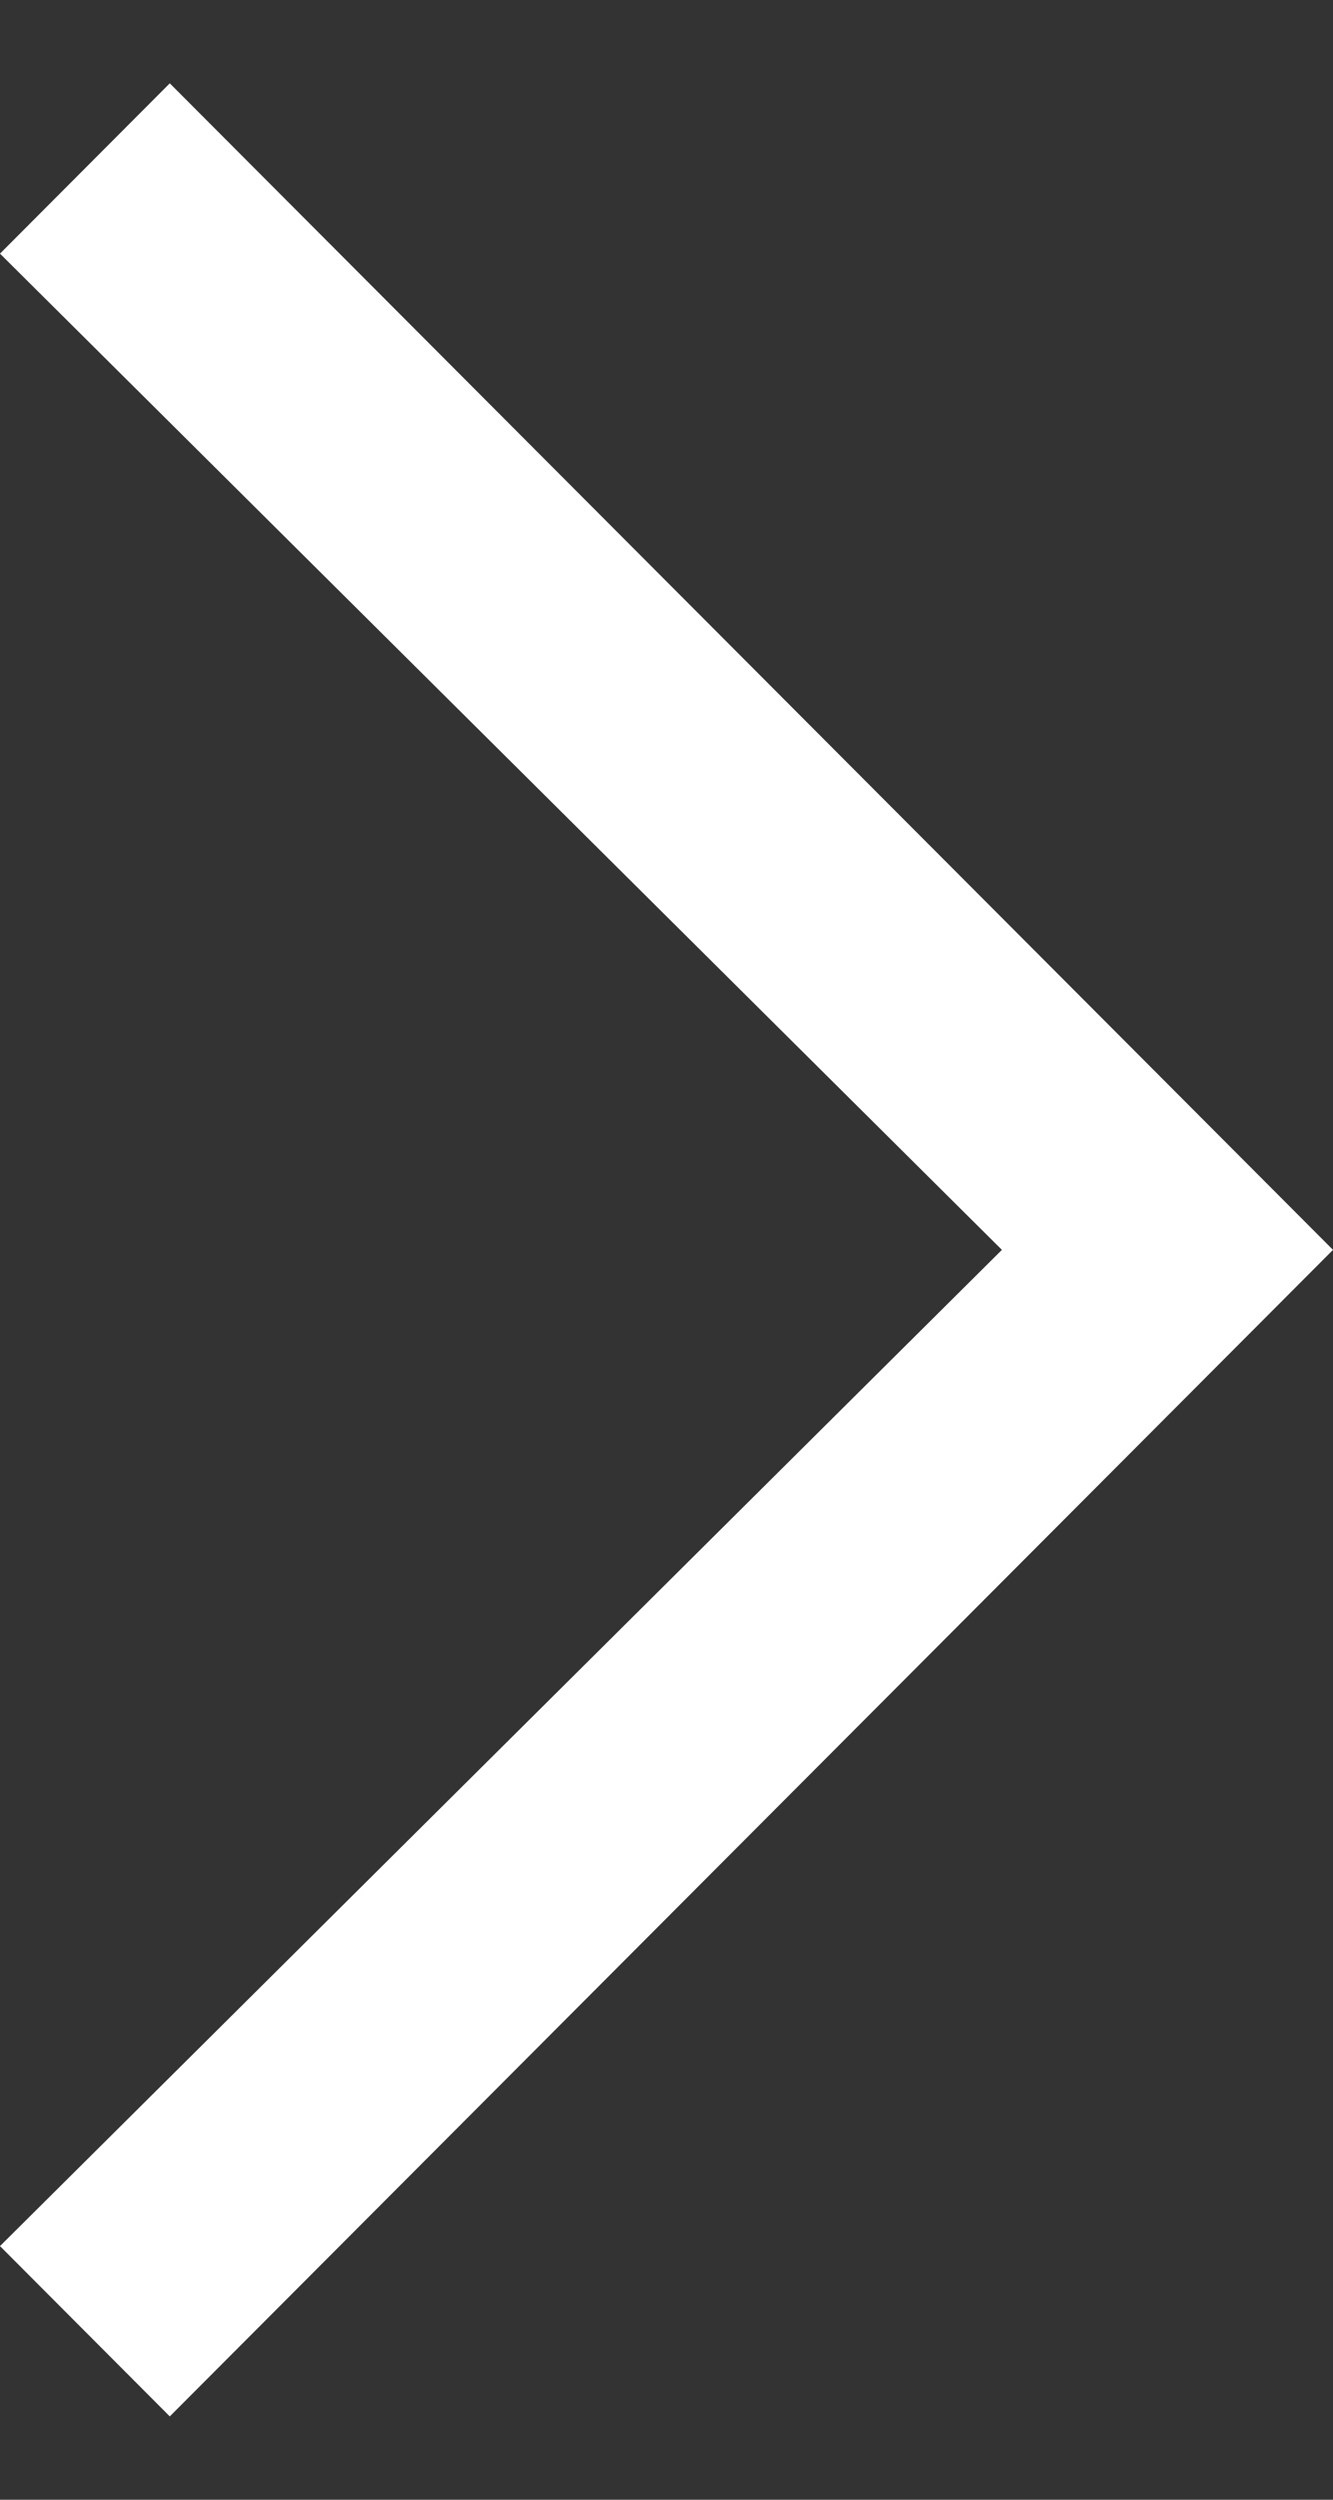 <svg width="8" height="15" viewBox="0 0 8 15" fill="none" xmlns="http://www.w3.org/2000/svg">
<rect x="0" y="0" width="8" height="15" fill="#333333" stroke="none"/>
<g clip-path="url(#clip0)">
<path d="M1.019 14.5L1.34117e-06 13.478L6.013 7.5L2.9593e-07 1.522L1.019 0.5L8 7.5L1.019 14.5Z" fill="white"/>
</g>
<defs>
<clipPath id="clip0">
<rect width="8" height="14" fill="white" transform="translate(8 14.5) rotate(180)"/>
</clipPath>
</defs>
</svg>
